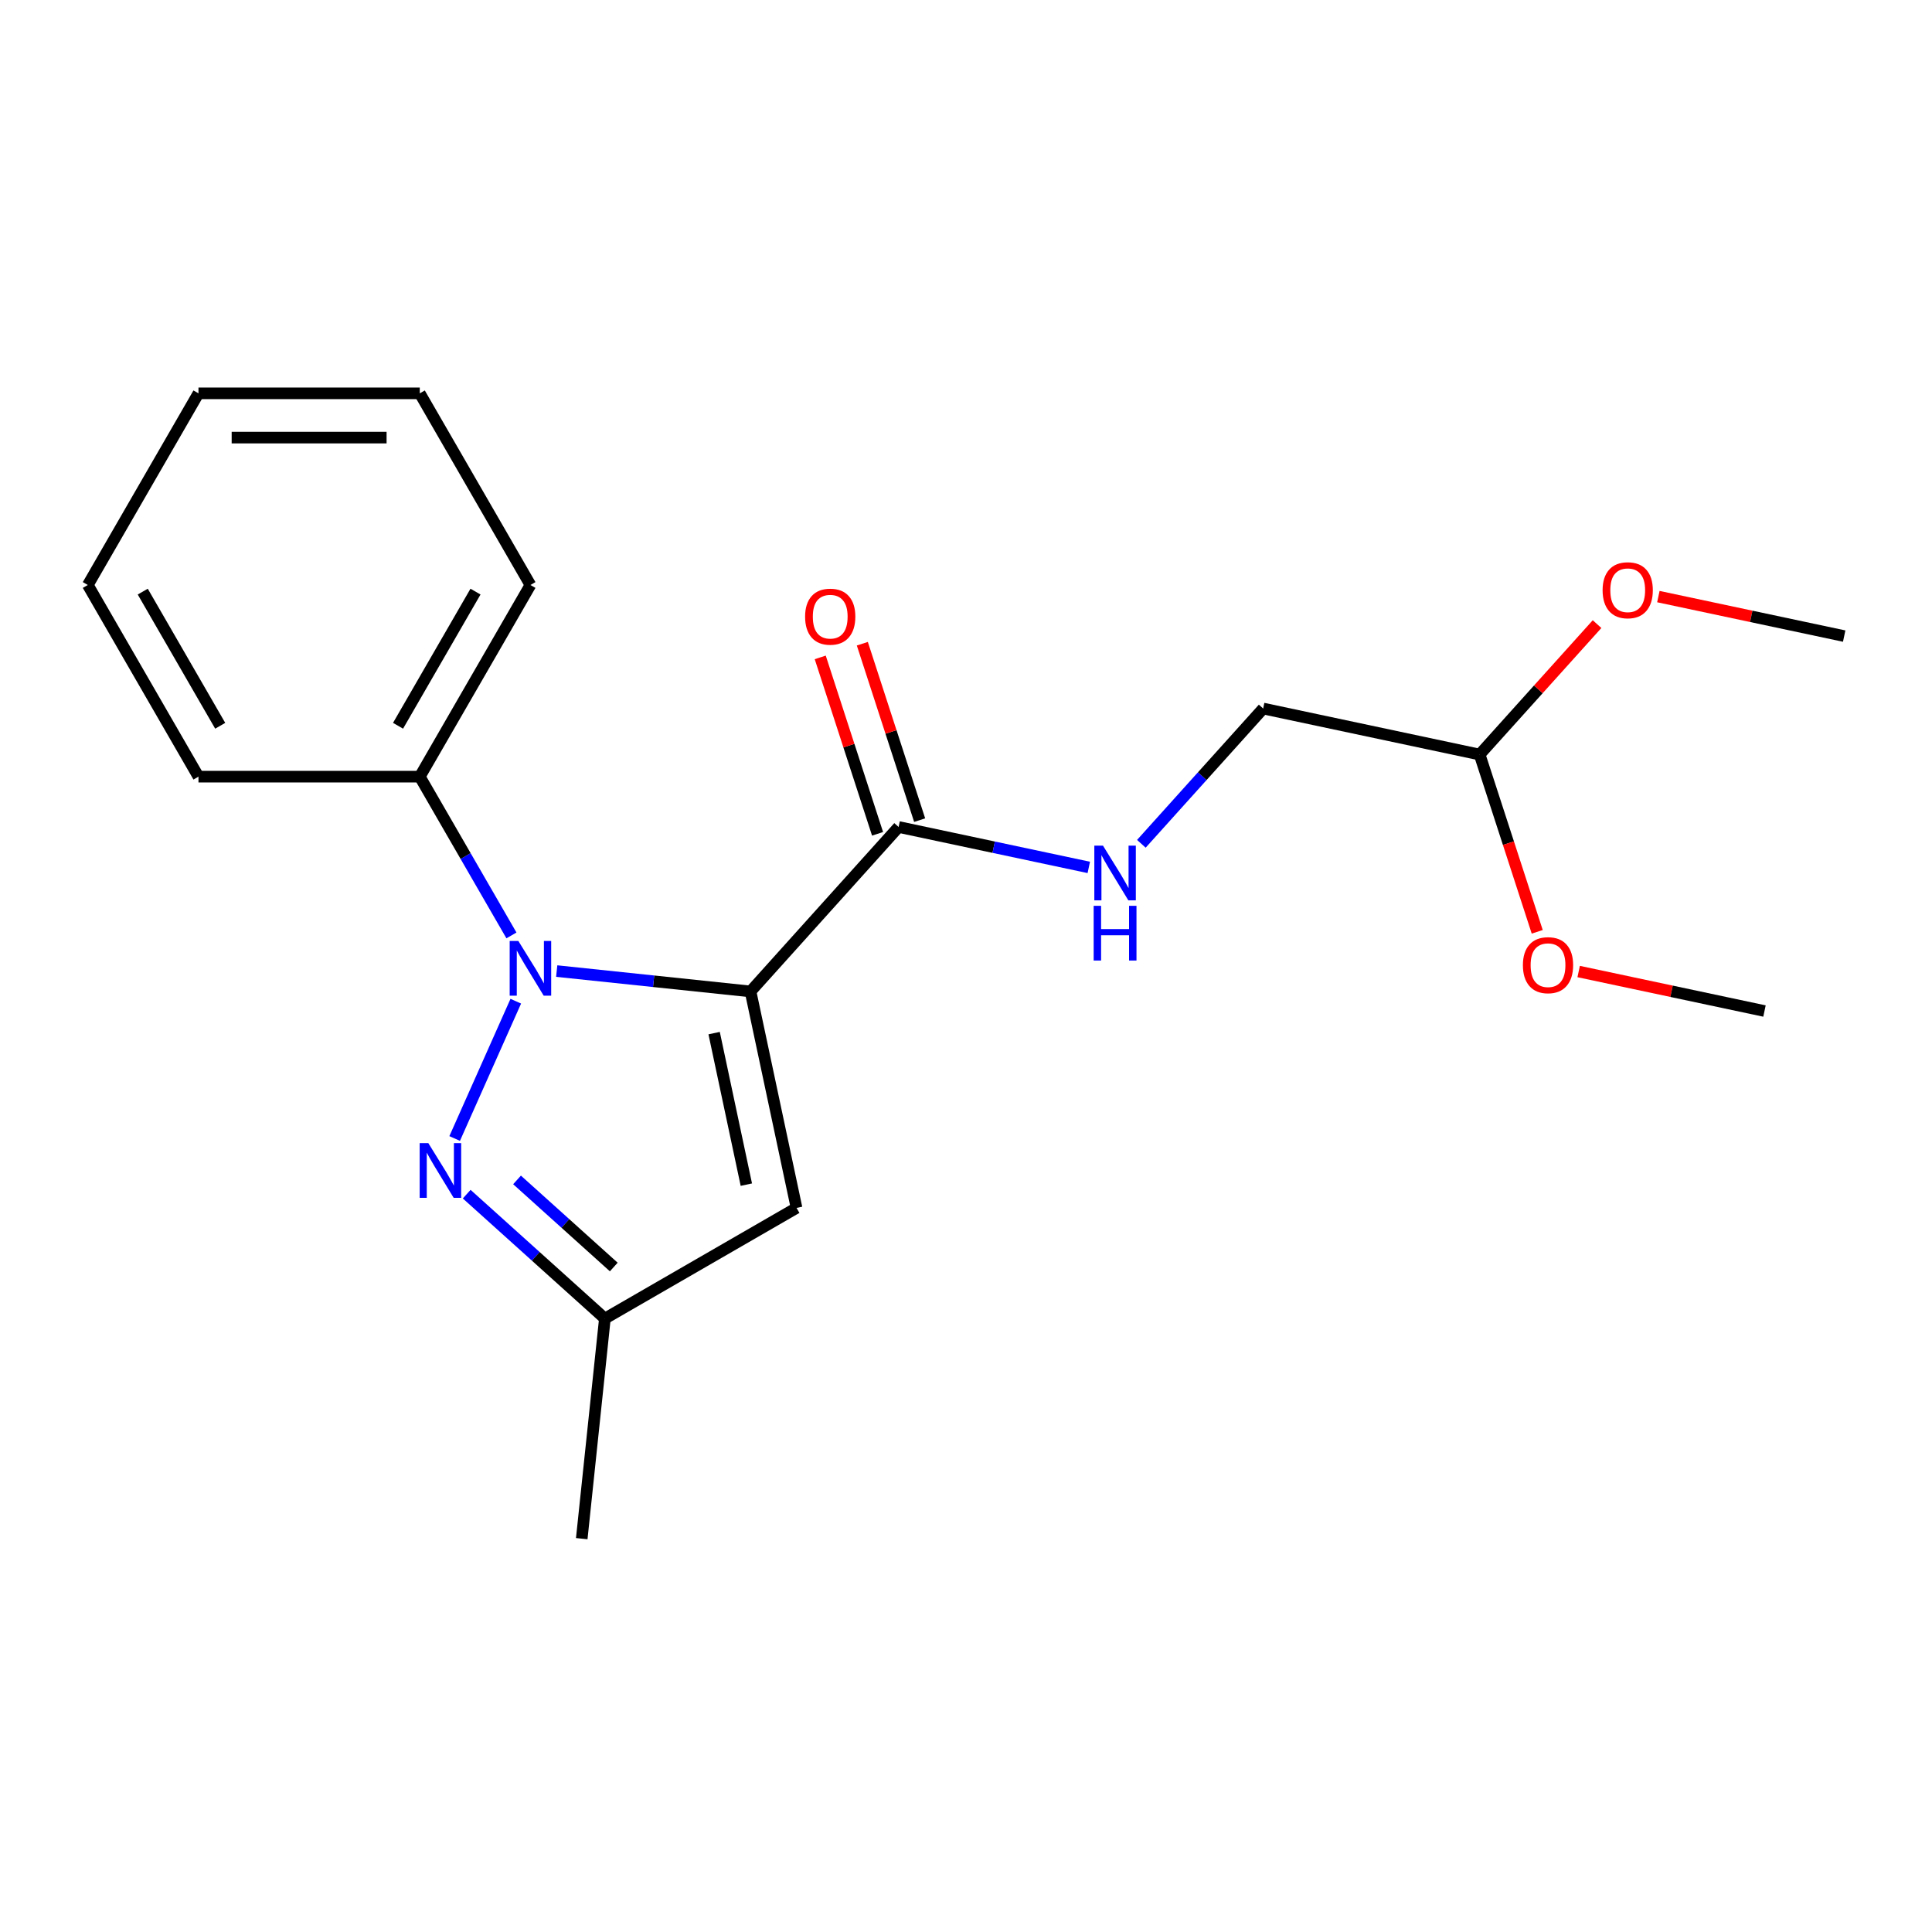<?xml version='1.0' encoding='iso-8859-1'?>
<svg version='1.1' baseProfile='full'
              xmlns='http://www.w3.org/2000/svg'
                      xmlns:rdkit='http://www.rdkit.org/xml'
                      xmlns:xlink='http://www.w3.org/1999/xlink'
                  xml:space='preserve'
width='1000px' height='1000px' viewBox='0 0 1000 1000'>
<!-- END OF HEADER -->
<rect style='opacity:1.0;fill:#FFFFFF;stroke:none' width='1000' height='1000' x='0' y='0'> </rect>
<path class='bond-0' d='M 388.47,513.169 L 338.312,507.897' style='fill:none;fill-rule:evenodd;stroke:#000000;stroke-width:6px;stroke-linecap:butt;stroke-linejoin:miter;stroke-opacity:1' />
<path class='bond-0' d='M 338.312,507.897 L 288.154,502.626' style='fill:none;fill-rule:evenodd;stroke:#0000FF;stroke-width:6px;stroke-linecap:butt;stroke-linejoin:miter;stroke-opacity:1' />
<path class='bond-2' d='M 388.47,513.169 L 412.286,625.214' style='fill:none;fill-rule:evenodd;stroke:#000000;stroke-width:6px;stroke-linecap:butt;stroke-linejoin:miter;stroke-opacity:1' />
<path class='bond-2' d='M 369.633,534.739 L 386.304,613.17' style='fill:none;fill-rule:evenodd;stroke:#000000;stroke-width:6px;stroke-linecap:butt;stroke-linejoin:miter;stroke-opacity:1' />
<path class='bond-3' d='M 388.47,513.169 L 465.117,428.044' style='fill:none;fill-rule:evenodd;stroke:#000000;stroke-width:6px;stroke-linecap:butt;stroke-linejoin:miter;stroke-opacity:1' />
<path class='bond-1' d='M 266.97,518.219 L 235.331,589.282' style='fill:none;fill-rule:evenodd;stroke:#0000FF;stroke-width:6px;stroke-linecap:butt;stroke-linejoin:miter;stroke-opacity:1' />
<path class='bond-6' d='M 264.721,484.172 L 240.999,443.083' style='fill:none;fill-rule:evenodd;stroke:#0000FF;stroke-width:6px;stroke-linecap:butt;stroke-linejoin:miter;stroke-opacity:1' />
<path class='bond-6' d='M 240.999,443.083 L 217.276,401.995' style='fill:none;fill-rule:evenodd;stroke:#000000;stroke-width:6px;stroke-linecap:butt;stroke-linejoin:miter;stroke-opacity:1' />
<path class='bond-20' d='M 241.563,618.089 L 277.324,650.288' style='fill:none;fill-rule:evenodd;stroke:#0000FF;stroke-width:6px;stroke-linecap:butt;stroke-linejoin:miter;stroke-opacity:1' />
<path class='bond-20' d='M 277.324,650.288 L 313.085,682.488' style='fill:none;fill-rule:evenodd;stroke:#000000;stroke-width:6px;stroke-linecap:butt;stroke-linejoin:miter;stroke-opacity:1' />
<path class='bond-20' d='M 267.621,610.724 L 292.653,633.263' style='fill:none;fill-rule:evenodd;stroke:#0000FF;stroke-width:6px;stroke-linecap:butt;stroke-linejoin:miter;stroke-opacity:1' />
<path class='bond-20' d='M 292.653,633.263 L 317.686,655.803' style='fill:none;fill-rule:evenodd;stroke:#000000;stroke-width:6px;stroke-linecap:butt;stroke-linejoin:miter;stroke-opacity:1' />
<path class='bond-4' d='M 412.286,625.214 L 313.085,682.488' style='fill:none;fill-rule:evenodd;stroke:#000000;stroke-width:6px;stroke-linecap:butt;stroke-linejoin:miter;stroke-opacity:1' />
<path class='bond-5' d='M 465.117,428.044 L 514.338,438.506' style='fill:none;fill-rule:evenodd;stroke:#000000;stroke-width:6px;stroke-linecap:butt;stroke-linejoin:miter;stroke-opacity:1' />
<path class='bond-5' d='M 514.338,438.506 L 563.558,448.968' style='fill:none;fill-rule:evenodd;stroke:#0000FF;stroke-width:6px;stroke-linecap:butt;stroke-linejoin:miter;stroke-opacity:1' />
<path class='bond-7' d='M 476.011,424.504 L 461.176,378.845' style='fill:none;fill-rule:evenodd;stroke:#000000;stroke-width:6px;stroke-linecap:butt;stroke-linejoin:miter;stroke-opacity:1' />
<path class='bond-7' d='M 461.176,378.845 L 446.341,333.186' style='fill:none;fill-rule:evenodd;stroke:#FF0000;stroke-width:6px;stroke-linecap:butt;stroke-linejoin:miter;stroke-opacity:1' />
<path class='bond-7' d='M 454.223,431.583 L 439.388,385.925' style='fill:none;fill-rule:evenodd;stroke:#000000;stroke-width:6px;stroke-linecap:butt;stroke-linejoin:miter;stroke-opacity:1' />
<path class='bond-7' d='M 439.388,385.925 L 424.552,340.266' style='fill:none;fill-rule:evenodd;stroke:#FF0000;stroke-width:6px;stroke-linecap:butt;stroke-linejoin:miter;stroke-opacity:1' />
<path class='bond-12' d='M 313.085,682.488 L 301.111,796.408' style='fill:none;fill-rule:evenodd;stroke:#000000;stroke-width:6px;stroke-linecap:butt;stroke-linejoin:miter;stroke-opacity:1' />
<path class='bond-9' d='M 590.765,436.751 L 622.287,401.743' style='fill:none;fill-rule:evenodd;stroke:#0000FF;stroke-width:6px;stroke-linecap:butt;stroke-linejoin:miter;stroke-opacity:1' />
<path class='bond-9' d='M 622.287,401.743 L 653.809,366.734' style='fill:none;fill-rule:evenodd;stroke:#000000;stroke-width:6px;stroke-linecap:butt;stroke-linejoin:miter;stroke-opacity:1' />
<path class='bond-13' d='M 217.276,401.995 L 274.55,302.793' style='fill:none;fill-rule:evenodd;stroke:#000000;stroke-width:6px;stroke-linecap:butt;stroke-linejoin:miter;stroke-opacity:1' />
<path class='bond-13' d='M 206.027,375.66 L 246.119,306.219' style='fill:none;fill-rule:evenodd;stroke:#000000;stroke-width:6px;stroke-linecap:butt;stroke-linejoin:miter;stroke-opacity:1' />
<path class='bond-14' d='M 217.276,401.995 L 102.728,401.995' style='fill:none;fill-rule:evenodd;stroke:#000000;stroke-width:6px;stroke-linecap:butt;stroke-linejoin:miter;stroke-opacity:1' />
<path class='bond-8' d='M 765.854,390.55 L 653.809,366.734' style='fill:none;fill-rule:evenodd;stroke:#000000;stroke-width:6px;stroke-linecap:butt;stroke-linejoin:miter;stroke-opacity:1' />
<path class='bond-10' d='M 765.854,390.55 L 796.245,356.796' style='fill:none;fill-rule:evenodd;stroke:#000000;stroke-width:6px;stroke-linecap:butt;stroke-linejoin:miter;stroke-opacity:1' />
<path class='bond-10' d='M 796.245,356.796 L 826.637,323.043' style='fill:none;fill-rule:evenodd;stroke:#FF0000;stroke-width:6px;stroke-linecap:butt;stroke-linejoin:miter;stroke-opacity:1' />
<path class='bond-11' d='M 765.854,390.55 L 780.761,436.429' style='fill:none;fill-rule:evenodd;stroke:#000000;stroke-width:6px;stroke-linecap:butt;stroke-linejoin:miter;stroke-opacity:1' />
<path class='bond-11' d='M 780.761,436.429 L 795.667,482.307' style='fill:none;fill-rule:evenodd;stroke:#FF0000;stroke-width:6px;stroke-linecap:butt;stroke-linejoin:miter;stroke-opacity:1' />
<path class='bond-15' d='M 858.365,308.796 L 906.455,319.018' style='fill:none;fill-rule:evenodd;stroke:#FF0000;stroke-width:6px;stroke-linecap:butt;stroke-linejoin:miter;stroke-opacity:1' />
<path class='bond-15' d='M 906.455,319.018 L 954.545,329.24' style='fill:none;fill-rule:evenodd;stroke:#000000;stroke-width:6px;stroke-linecap:butt;stroke-linejoin:miter;stroke-opacity:1' />
<path class='bond-16' d='M 817.114,502.863 L 865.205,513.085' style='fill:none;fill-rule:evenodd;stroke:#FF0000;stroke-width:6px;stroke-linecap:butt;stroke-linejoin:miter;stroke-opacity:1' />
<path class='bond-16' d='M 865.205,513.085 L 913.295,523.307' style='fill:none;fill-rule:evenodd;stroke:#000000;stroke-width:6px;stroke-linecap:butt;stroke-linejoin:miter;stroke-opacity:1' />
<path class='bond-18' d='M 274.55,302.793 L 217.276,203.592' style='fill:none;fill-rule:evenodd;stroke:#000000;stroke-width:6px;stroke-linecap:butt;stroke-linejoin:miter;stroke-opacity:1' />
<path class='bond-17' d='M 102.728,401.995 L 45.455,302.793' style='fill:none;fill-rule:evenodd;stroke:#000000;stroke-width:6px;stroke-linecap:butt;stroke-linejoin:miter;stroke-opacity:1' />
<path class='bond-17' d='M 113.978,375.66 L 73.886,306.219' style='fill:none;fill-rule:evenodd;stroke:#000000;stroke-width:6px;stroke-linecap:butt;stroke-linejoin:miter;stroke-opacity:1' />
<path class='bond-19' d='M 45.455,302.793 L 102.728,203.592' style='fill:none;fill-rule:evenodd;stroke:#000000;stroke-width:6px;stroke-linecap:butt;stroke-linejoin:miter;stroke-opacity:1' />
<path class='bond-21' d='M 217.276,203.592 L 102.728,203.592' style='fill:none;fill-rule:evenodd;stroke:#000000;stroke-width:6px;stroke-linecap:butt;stroke-linejoin:miter;stroke-opacity:1' />
<path class='bond-21' d='M 200.094,226.502 L 119.911,226.502' style='fill:none;fill-rule:evenodd;stroke:#000000;stroke-width:6px;stroke-linecap:butt;stroke-linejoin:miter;stroke-opacity:1' />
<path  class='atom-1' d='M 268.29 487.036
L 277.57 502.036
Q 278.49 503.516, 279.97 506.196
Q 281.45 508.876, 281.53 509.036
L 281.53 487.036
L 285.29 487.036
L 285.29 515.356
L 281.41 515.356
L 271.45 498.956
Q 270.29 497.036, 269.05 494.836
Q 267.85 492.636, 267.49 491.956
L 267.49 515.356
L 263.81 515.356
L 263.81 487.036
L 268.29 487.036
' fill='#0000FF'/>
<path  class='atom-2' d='M 221.699 591.68
L 230.979 606.68
Q 231.899 608.16, 233.379 610.84
Q 234.859 613.52, 234.939 613.68
L 234.939 591.68
L 238.699 591.68
L 238.699 620
L 234.819 620
L 224.859 603.6
Q 223.699 601.68, 222.459 599.48
Q 221.259 597.28, 220.899 596.6
L 220.899 620
L 217.219 620
L 217.219 591.68
L 221.699 591.68
' fill='#0000FF'/>
<path  class='atom-6' d='M 570.902 437.7
L 580.182 452.7
Q 581.102 454.18, 582.582 456.86
Q 584.062 459.54, 584.142 459.7
L 584.142 437.7
L 587.902 437.7
L 587.902 466.02
L 584.022 466.02
L 574.062 449.62
Q 572.902 447.7, 571.662 445.5
Q 570.462 443.3, 570.102 442.62
L 570.102 466.02
L 566.422 466.02
L 566.422 437.7
L 570.902 437.7
' fill='#0000FF'/>
<path  class='atom-6' d='M 566.082 468.852
L 569.922 468.852
L 569.922 480.892
L 584.402 480.892
L 584.402 468.852
L 588.242 468.852
L 588.242 497.172
L 584.402 497.172
L 584.402 484.092
L 569.922 484.092
L 569.922 497.172
L 566.082 497.172
L 566.082 468.852
' fill='#0000FF'/>
<path  class='atom-8' d='M 416.72 319.183
Q 416.72 312.383, 420.08 308.583
Q 423.44 304.783, 429.72 304.783
Q 436 304.783, 439.36 308.583
Q 442.72 312.383, 442.72 319.183
Q 442.72 326.063, 439.32 329.983
Q 435.92 333.863, 429.72 333.863
Q 423.48 333.863, 420.08 329.983
Q 416.72 326.103, 416.72 319.183
M 429.72 330.663
Q 434.04 330.663, 436.36 327.783
Q 438.72 324.863, 438.72 319.183
Q 438.72 313.623, 436.36 310.823
Q 434.04 307.983, 429.72 307.983
Q 425.4 307.983, 423.04 310.783
Q 420.72 313.583, 420.72 319.183
Q 420.72 324.903, 423.04 327.783
Q 425.4 330.663, 429.72 330.663
' fill='#FF0000'/>
<path  class='atom-11' d='M 829.501 305.504
Q 829.501 298.704, 832.861 294.904
Q 836.221 291.104, 842.501 291.104
Q 848.781 291.104, 852.141 294.904
Q 855.501 298.704, 855.501 305.504
Q 855.501 312.384, 852.101 316.304
Q 848.701 320.184, 842.501 320.184
Q 836.261 320.184, 832.861 316.304
Q 829.501 312.424, 829.501 305.504
M 842.501 316.984
Q 846.821 316.984, 849.141 314.104
Q 851.501 311.184, 851.501 305.504
Q 851.501 299.944, 849.141 297.144
Q 846.821 294.304, 842.501 294.304
Q 838.181 294.304, 835.821 297.104
Q 833.501 299.904, 833.501 305.504
Q 833.501 311.224, 835.821 314.104
Q 838.181 316.984, 842.501 316.984
' fill='#FF0000'/>
<path  class='atom-12' d='M 788.251 499.571
Q 788.251 492.771, 791.611 488.971
Q 794.971 485.171, 801.251 485.171
Q 807.531 485.171, 810.891 488.971
Q 814.251 492.771, 814.251 499.571
Q 814.251 506.451, 810.851 510.371
Q 807.451 514.251, 801.251 514.251
Q 795.011 514.251, 791.611 510.371
Q 788.251 506.491, 788.251 499.571
M 801.251 511.051
Q 805.571 511.051, 807.891 508.171
Q 810.251 505.251, 810.251 499.571
Q 810.251 494.011, 807.891 491.211
Q 805.571 488.371, 801.251 488.371
Q 796.931 488.371, 794.571 491.171
Q 792.251 493.971, 792.251 499.571
Q 792.251 505.291, 794.571 508.171
Q 796.931 511.051, 801.251 511.051
' fill='#FF0000'/>
</svg>
